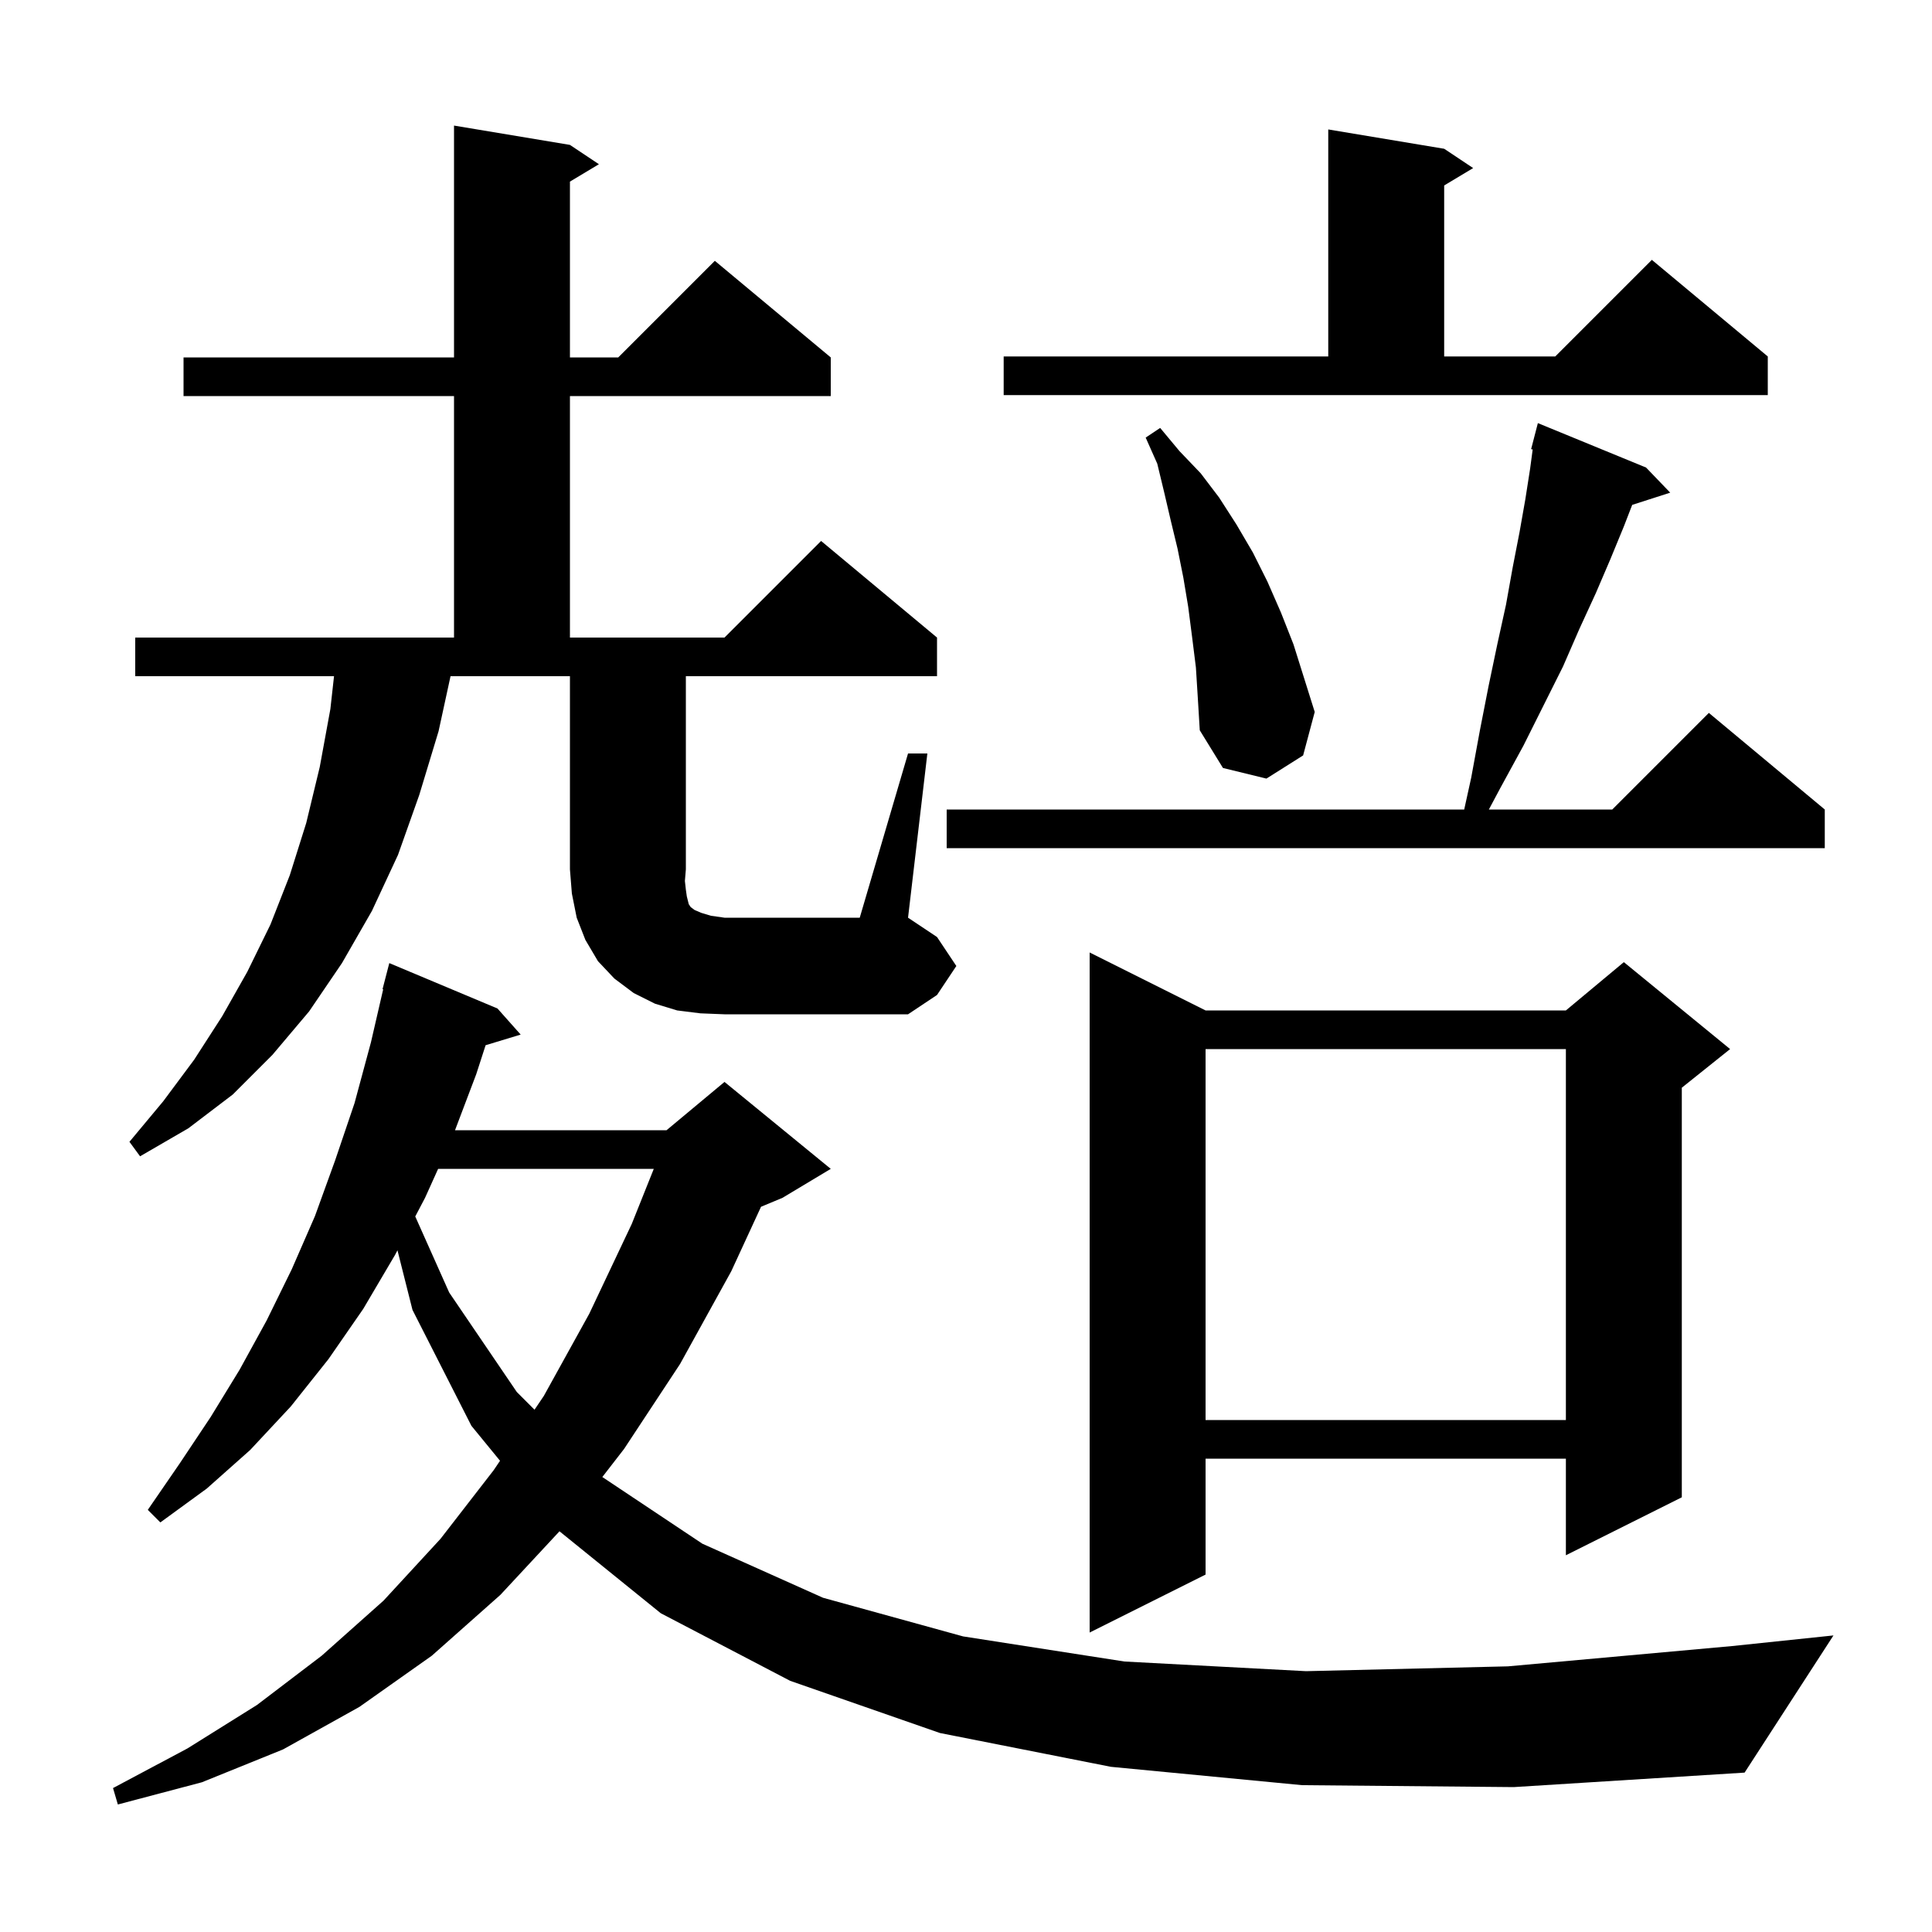 <svg xmlns="http://www.w3.org/2000/svg" xmlns:xlink="http://www.w3.org/1999/xlink" version="1.1" baseProfile="full" viewBox="0 0 200 200" width="200" height="200"><g fill="currentColor"><path d="M 134.8 184.8 L 115.0 182.9 L 97.3 179.4 L 81.8 174.0 L 68.4 167.0 L 57.918 158.519 L 51.8 165.1 L 44.7 171.4 L 37.2 176.7 L 29.3 181.1 L 20.9 184.5 L 12.2 186.8 L 11.7 185.1 L 19.4 181.0 L 26.6 176.5 L 33.3 171.4 L 39.7 165.7 L 45.6 159.3 L 51.1 152.2 L 51.763 151.218 L 48.8 147.6 L 42.7 135.6 L 41.146 129.431 L 40.9 129.9 L 37.6 135.5 L 34.0 140.7 L 30.1 145.6 L 25.9 150.1 L 21.4 154.1 L 16.6 157.6 L 15.3 156.3 L 18.6 151.5 L 21.8 146.7 L 24.8 141.8 L 27.6 136.7 L 30.2 131.4 L 32.6 125.9 L 34.7 120.1 L 36.7 114.2 L 38.4 107.9 L 39.667 102.411 L 39.6 102.4 L 40.3 99.7 L 51.5 104.4 L 53.9 107.1 L 50.27 108.202 L 49.3 111.2 L 47.103 117.0 L 69.0 117.0 L 75.0 112.0 L 86.0 121.0 L 81.0 124.0 L 78.781 124.925 L 75.7 131.6 L 70.4 141.2 L 64.6 150.0 L 62.352 152.901 L 72.7 159.8 L 85.2 165.4 L 99.7 169.4 L 116.4 172.0 L 135.2 173.0 L 156.1 172.5 L 179.3 170.4 L 189.8 169.3 L 180.6 183.5 L 156.7 185.0 Z M 124.8 104.6 L 162.1 104.6 L 168.1 99.6 L 179.1 108.6 L 174.1 112.6 L 174.1 155.0 L 162.1 161.0 L 162.1 151.0 L 124.8 151.0 L 124.8 163.0 L 112.8 169.0 L 112.8 98.6 Z M 124.8 108.6 L 124.8 147.0 L 162.1 147.0 L 162.1 108.6 Z M 45.355 121.0 L 44.0 124.0 L 42.987 125.928 L 46.5 133.8 L 53.5 144.1 L 55.333 145.933 L 56.3 144.5 L 61.0 136.0 L 65.4 126.7 L 67.68 121.0 Z M 94.0 78.0 L 96.0 78.0 L 94.0 95.0 L 97.0 97.0 L 99.0 100.0 L 97.0 103.0 L 94.0 105.0 L 75.0 105.0 L 72.5 104.9 L 70.1 104.6 L 67.8 103.9 L 65.6 102.8 L 63.6 101.3 L 61.9 99.5 L 60.6 97.3 L 59.7 95.0 L 59.2 92.5 L 59.0 90.0 L 59.0 70.0 L 46.639 70.0 L 45.4 75.7 L 43.4 82.3 L 41.2 88.5 L 38.5 94.3 L 35.4 99.7 L 32.0 104.7 L 28.2 109.2 L 24.1 113.3 L 19.5 116.8 L 14.5 119.7 L 13.4 118.2 L 16.9 114.0 L 20.1 109.7 L 23.0 105.2 L 25.6 100.6 L 28.0 95.7 L 30.0 90.6 L 31.7 85.2 L 33.1 79.4 L 34.2 73.4 L 34.578 70.0 L 14.0 70.0 L 14.0 66.0 L 47.0 66.0 L 47.0 41.0 L 19.0 41.0 L 19.0 37.0 L 47.0 37.0 L 47.0 13.0 L 59.0 15.0 L 62.0 17.0 L 59.0 18.8 L 59.0 37.0 L 64.0 37.0 L 74.0 27.0 L 86.0 37.0 L 86.0 41.0 L 59.0 41.0 L 59.0 66.0 L 75.0 66.0 L 85.0 56.0 L 97.0 66.0 L 97.0 70.0 L 71.0 70.0 L 71.0 90.0 L 70.9 91.2 L 71.0 92.1 L 71.1 92.8 L 71.3 93.6 L 71.5 93.9 L 71.9 94.2 L 72.6 94.5 L 73.6 94.8 L 75.0 95.0 L 89.0 95.0 Z M 170.4 48.4 L 172.9 51.0 L 168.965 52.265 L 168.1 54.5 L 166.7 57.9 L 165.2 61.4 L 163.5 65.1 L 161.8 69.0 L 157.7 77.2 L 155.3 81.6 L 154.127 83.8 L 166.9 83.8 L 176.9 73.8 L 188.9 83.8 L 188.9 87.8 L 98.0 87.8 L 98.0 83.8 L 151.574 83.8 L 152.3 80.5 L 153.2 75.6 L 154.1 71.0 L 155.0 66.7 L 155.9 62.6 L 156.6 58.7 L 157.3 55.1 L 157.9 51.7 L 158.4 48.5 L 158.663 46.526 L 158.5 46.5 L 159.2 43.8 Z M 123.8 69.1 L 123.4 65.9 L 123.0 62.8 L 122.5 59.8 L 121.9 56.8 L 121.2 53.9 L 120.5 50.9 L 119.8 48.0 L 118.6 45.3 L 120.1 44.3 L 122.1 46.7 L 124.3 49.0 L 126.2 51.5 L 128.0 54.3 L 129.7 57.2 L 131.2 60.2 L 132.6 63.4 L 133.9 66.7 L 136.1 73.7 L 134.9 78.2 L 131.1 80.6 L 126.6 79.5 L 124.2 75.6 L 124.0 72.3 Z M 103.9 36.9 L 137.5 36.9 L 137.5 13.4 L 149.5 15.4 L 152.5 17.4 L 149.5 19.2 L 149.5 36.9 L 161.0 36.9 L 171.0 26.9 L 183.0 36.9 L 183.0 40.9 L 103.9 40.9 Z "/></g></svg>